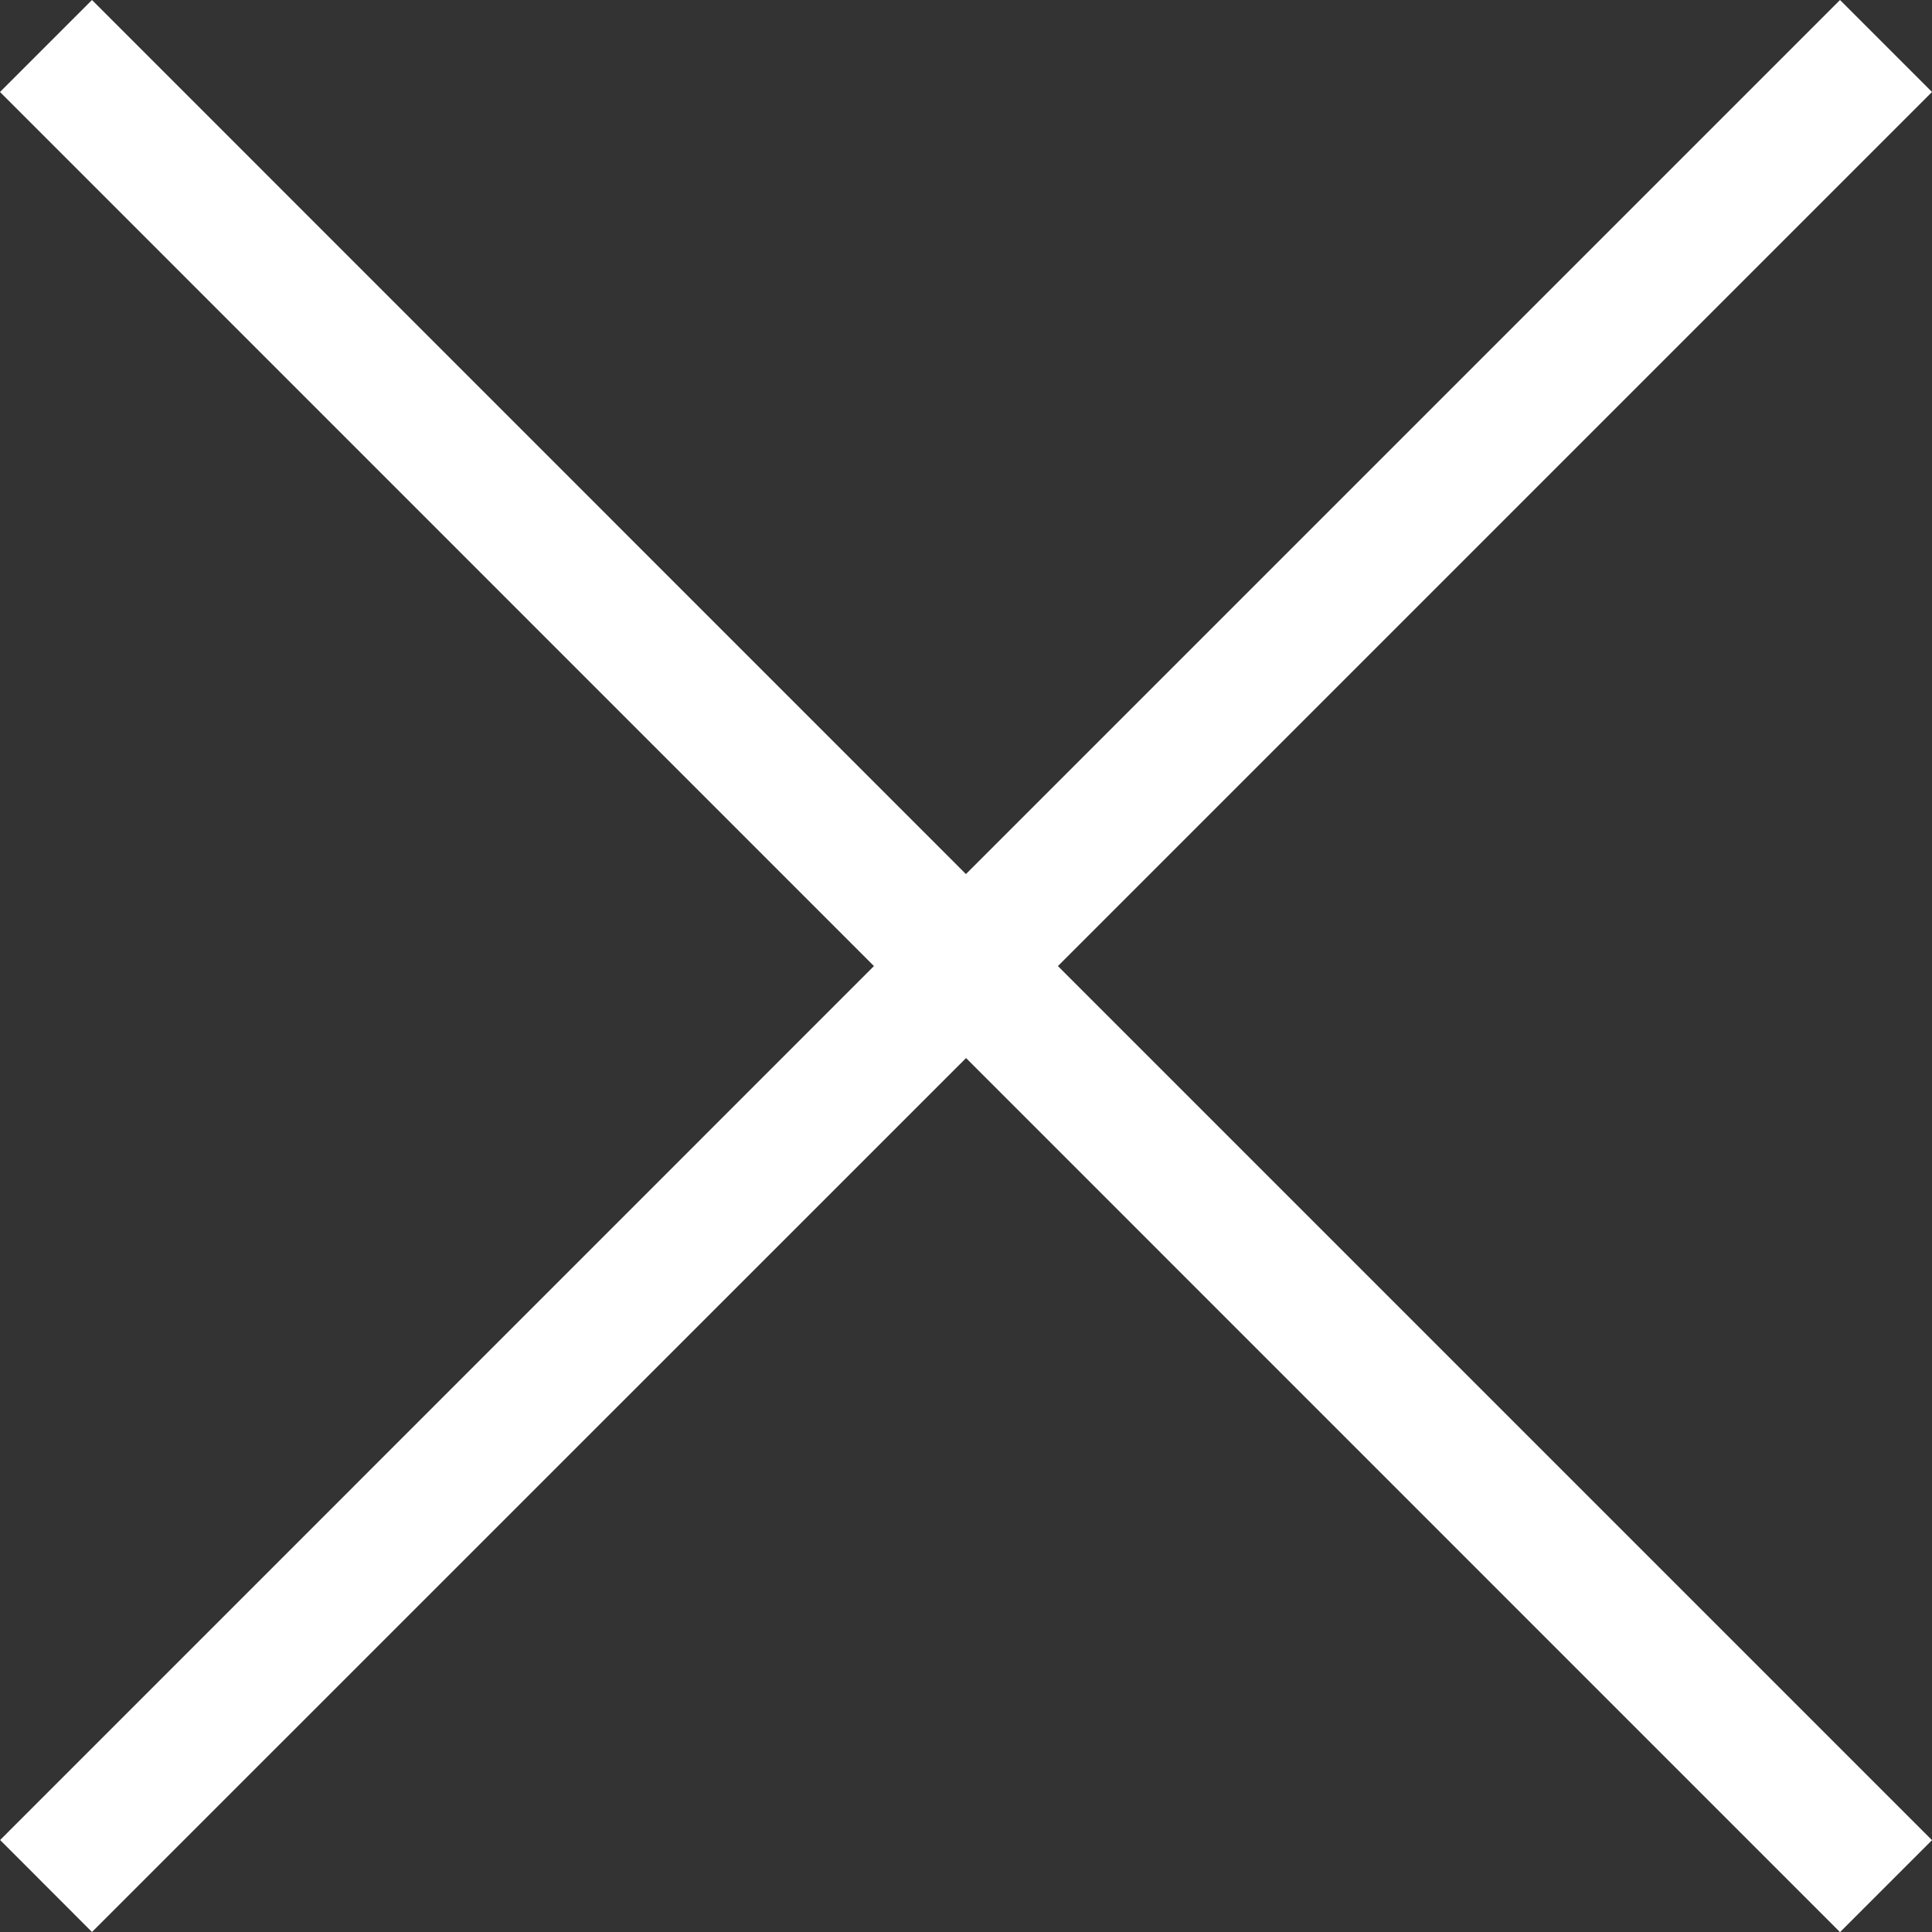 <svg xmlns="http://www.w3.org/2000/svg" width="14.849" height="14.849" viewBox="0 0 14.849 14.849">
  <rect x="0" y="0" width="14.849" height="14.849" fill="#333333" stroke="none"/>
  <path id="close" d="M7.747,8.132,1.029,14.849l-.706-.707L7.039,7.425.322.707,1.029,0,7.746,6.718,14.464,0l.707.707L8.453,7.425l6.718,6.718-.707.707Z" transform="translate(-0.322)" fill="#fff"/>
</svg>
